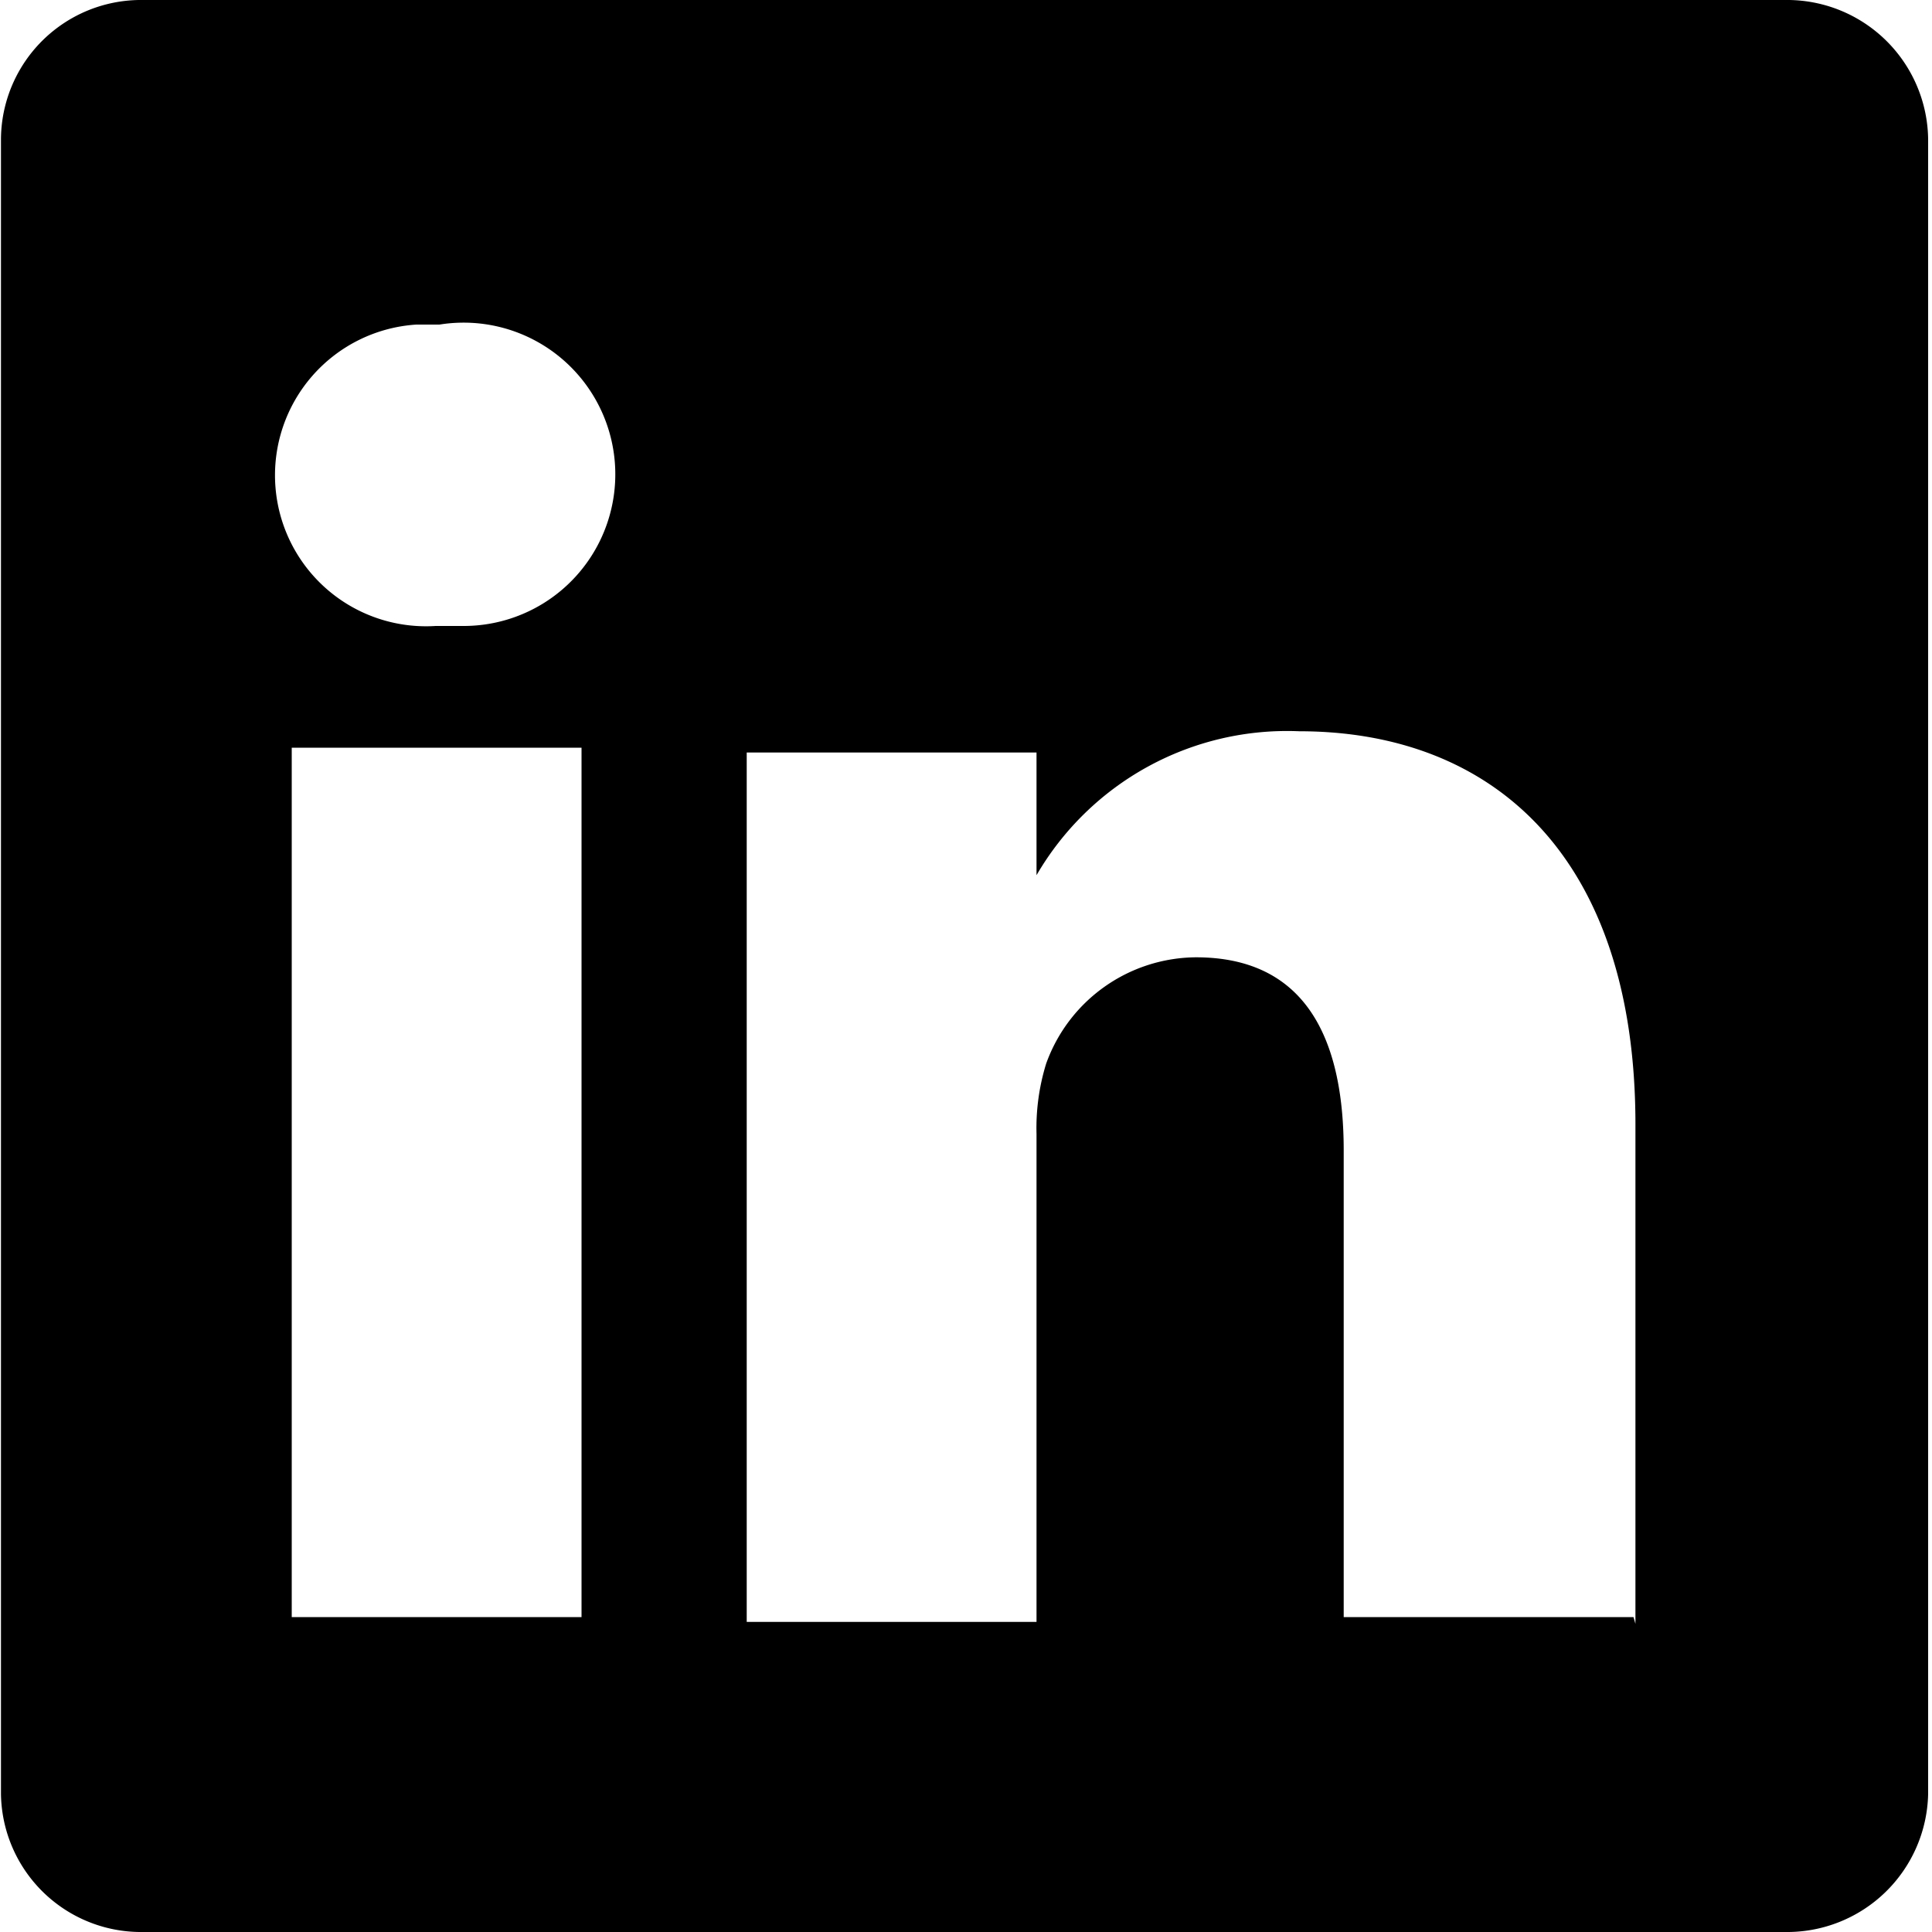 <svg id="Calque_1" data-name="Calque 1" xmlns="http://www.w3.org/2000/svg" viewBox="0 0 20 20"><path id="LinkedIn_alt_" data-name="LinkedIn (alt)" d="M306,411.19H289a1.45,1.45,0,0,0-1.47,1.44v17.13a1.45,1.45,0,0,0,1.47,1.43H306a1.46,1.46,0,0,0,1.48-1.43V412.63a1.46,1.46,0,0,0-1.48-1.44Zm-12.46,16.74h-3v-9h3Zm-1.51-10.26h0a1.56,1.56,0,0,1-.2-3.12h.24a1.57,1.57,0,1,1,.26,3.12h-.28Zm12.4,10.26h-3V423.1c0-1.21-.43-2-1.53-2a1.66,1.66,0,0,0-1.55,1.1,2.26,2.26,0,0,0-.1.73v5.05h-3s0-8.19,0-9h3v1.27a3,3,0,0,1,2.72-1.49c2,0,3.48,1.29,3.48,4.07v5.17Zm-6.22-7.72,0,0v0Z" transform="translate(-287.52 -411.19)"/></svg>